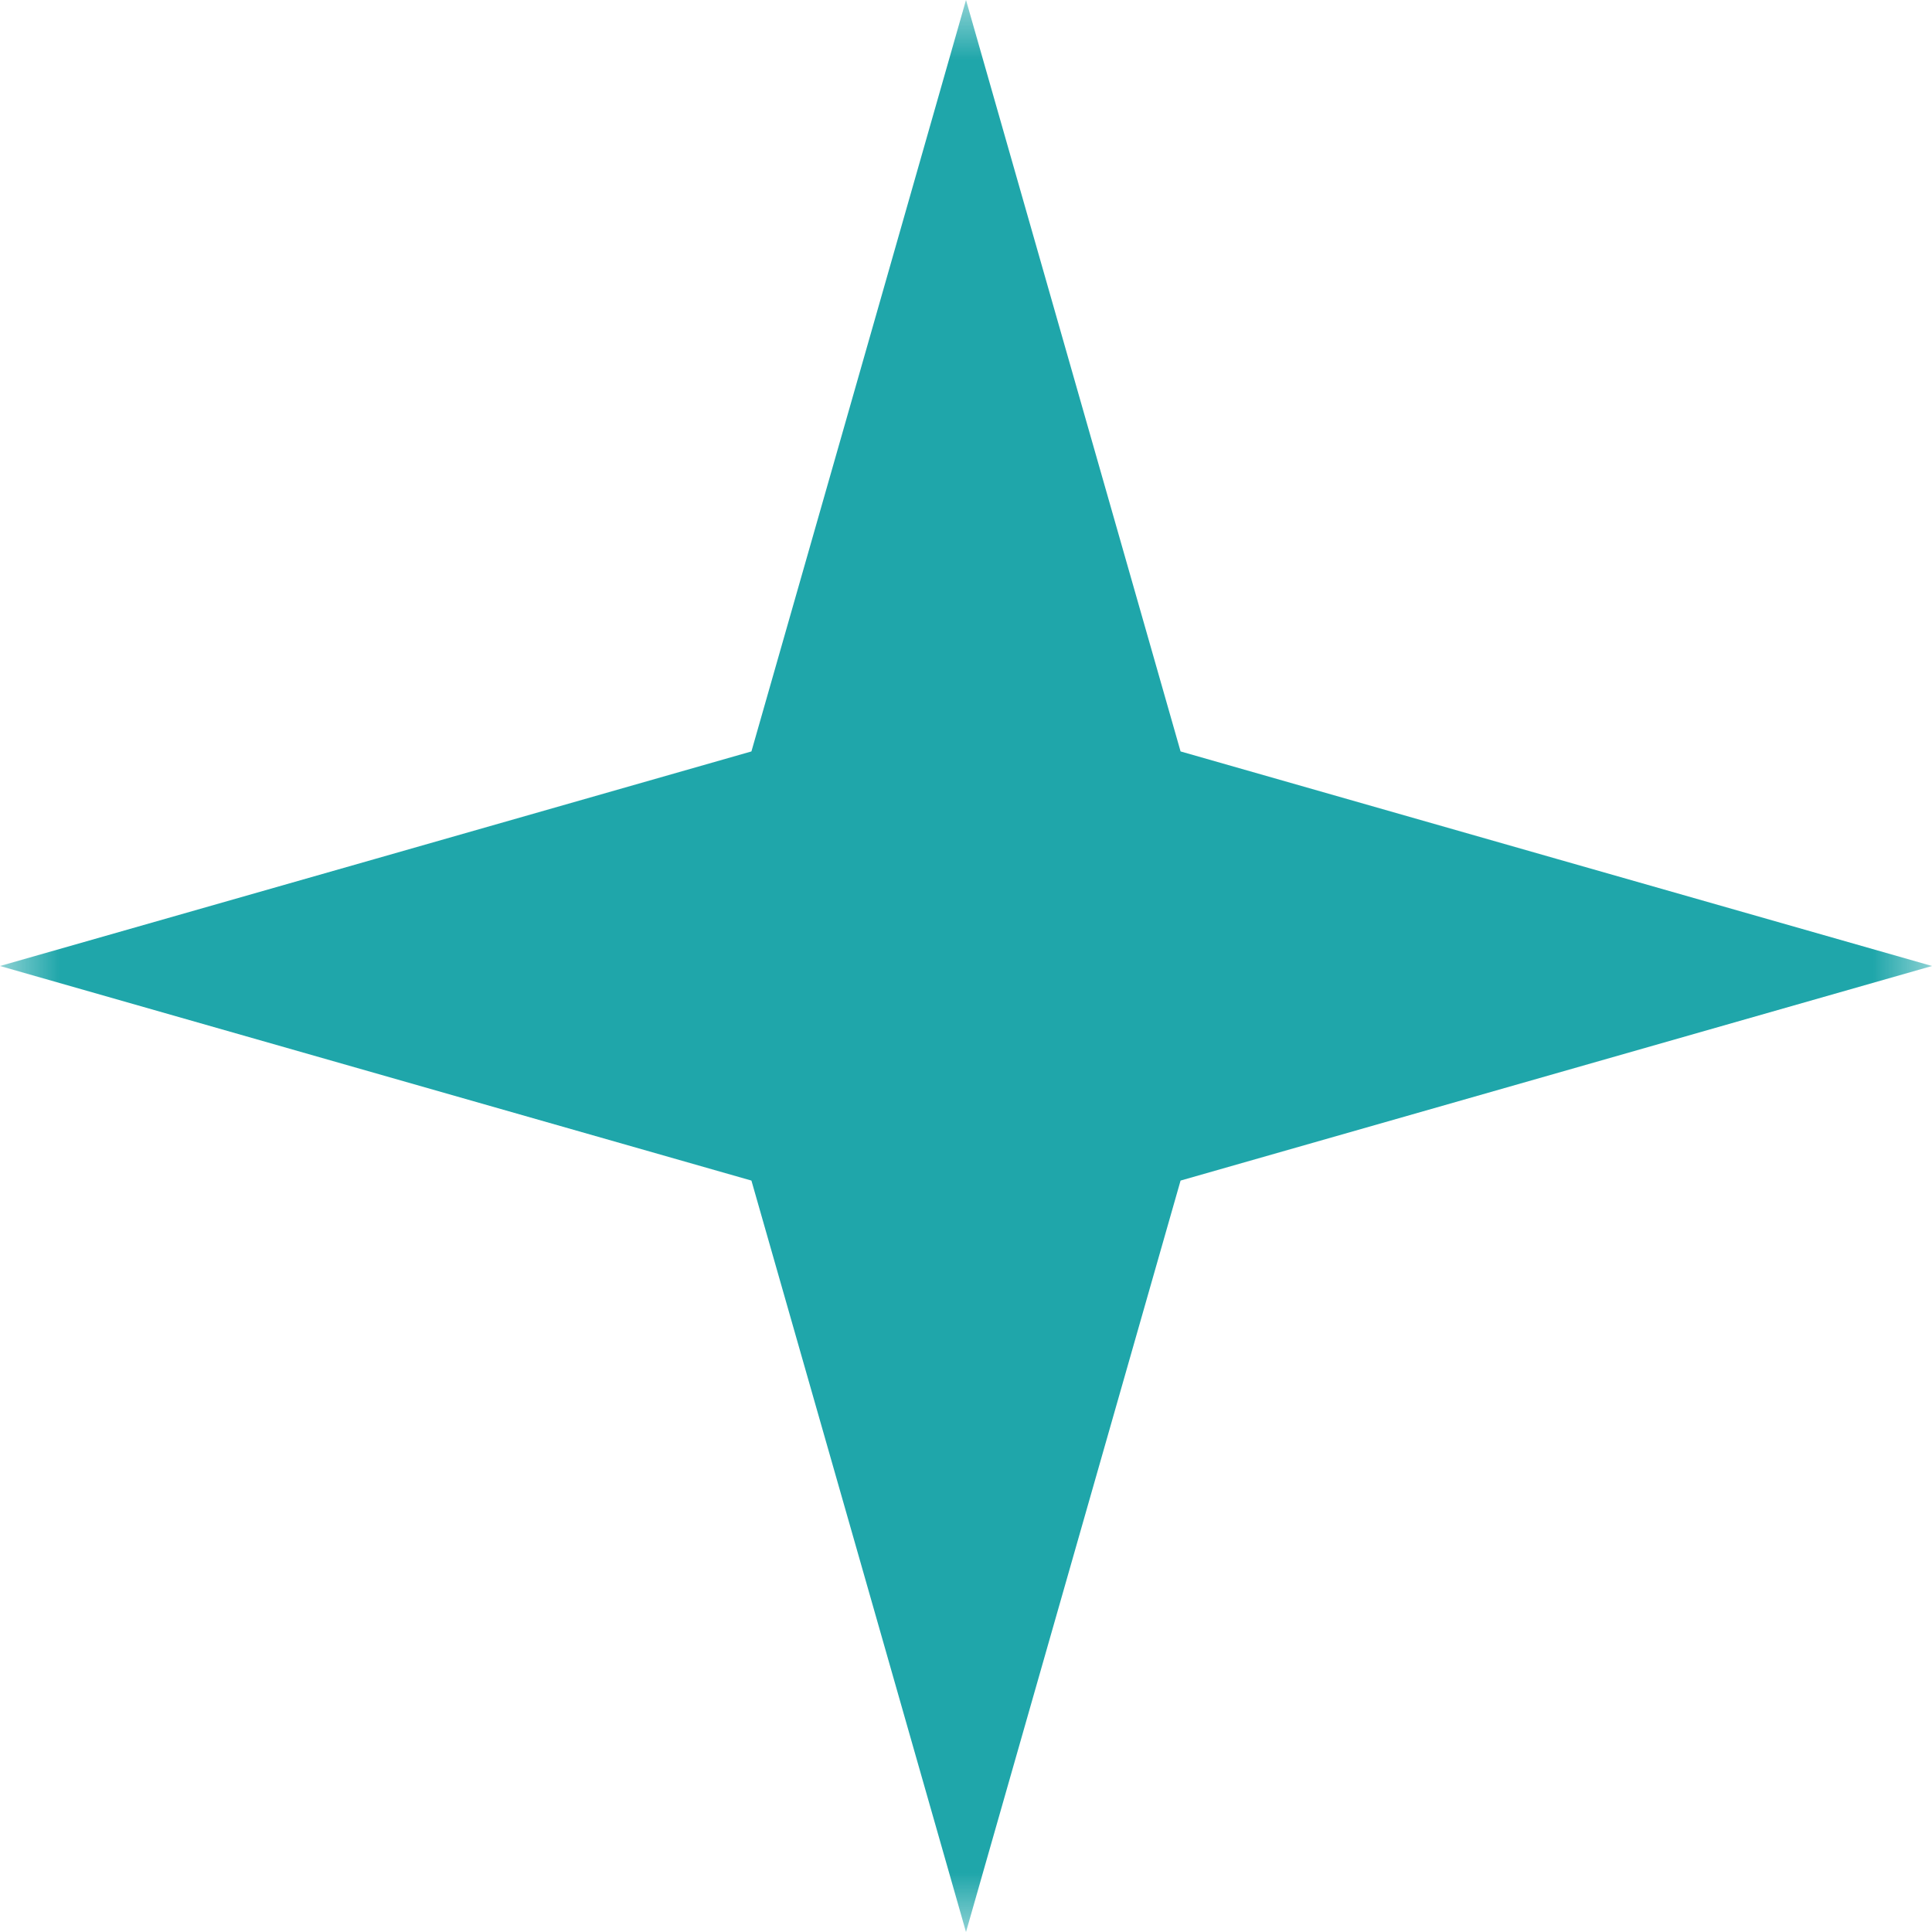 <?xml version="1.0" encoding="UTF-8"?> <svg xmlns="http://www.w3.org/2000/svg" viewBox="0 0 16.00 16.00" data-guides="{&quot;vertical&quot;:[],&quot;horizontal&quot;:[]}"><defs></defs><mask x="0" y="0" width="16" height="16" data-from-defs="true" maskUnits="userSpaceOnUse" maskContentUnits="userSpaceOnUse" id="tSvgee6608e10"><path fill="white" stroke="none" fill-opacity="1" stroke-width="1" stroke-opacity="1" width="16" height="16" id="tSvg14c7cc3e39f" title="Rectangle 1" d="M0 0C5.333 0 10.667 0 16 0C16 5.333 16 10.667 16 16C10.667 16 5.333 16 0 16C0 10.667 0 5.333 0 0Z" style="transform-origin: -6012px -4564px;"></path></mask><path fill="#1fa6aa" stroke="none" fill-opacity="1" stroke-width="1" stroke-opacity="1" mask="url(#tSvgee6608e10)" id="tSvg120176ce90b" title="Path 1" d="M8 0C7.408 2.074 6.816 4.149 6.223 6.223C4.149 6.816 2.074 7.408 0 8C2.074 8.592 4.149 9.185 6.223 9.777C6.816 11.851 7.408 13.926 8 16C8.592 13.926 9.185 11.851 9.777 9.777C11.851 9.185 13.926 8.592 16 8C13.926 7.408 11.851 6.816 9.777 6.223C9.185 4.149 8.592 2.074 8 0Z"></path></svg> 